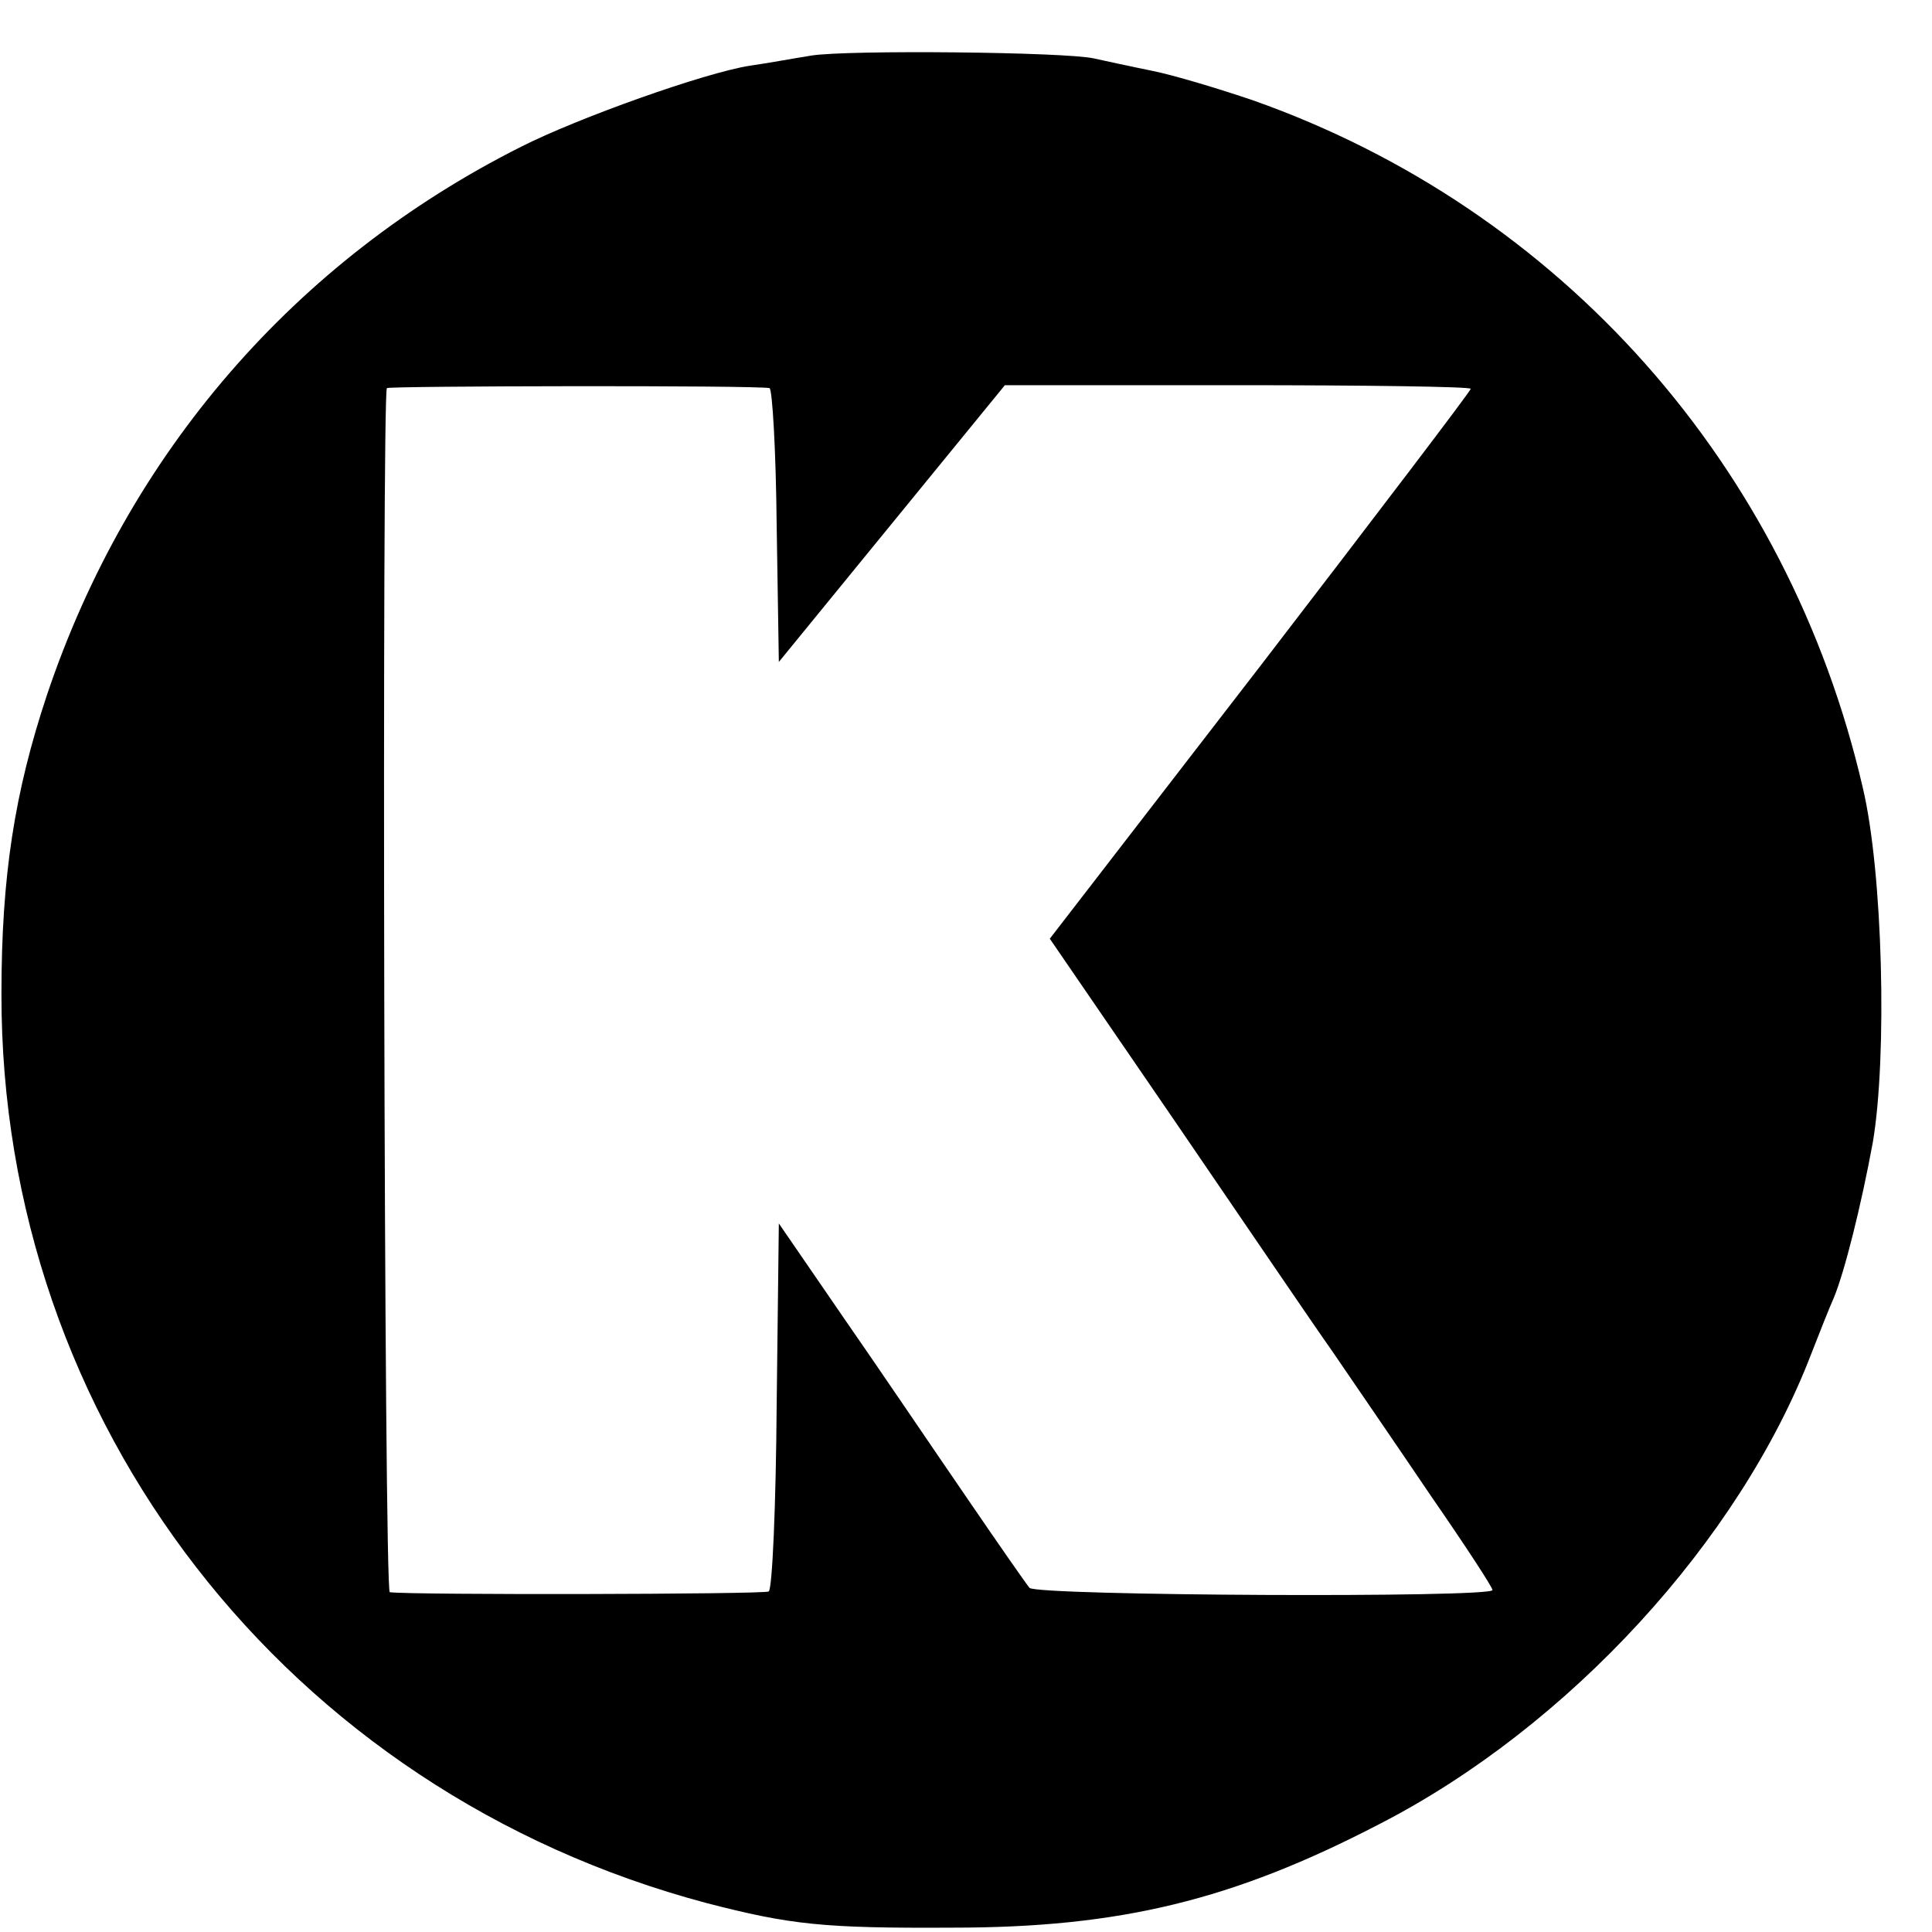 <?xml version="1.0" standalone="no"?>
<!DOCTYPE svg PUBLIC "-//W3C//DTD SVG 20010904//EN"
 "http://www.w3.org/TR/2001/REC-SVG-20010904/DTD/svg10.dtd">
<svg version="1.0" xmlns="http://www.w3.org/2000/svg"
 width="16pt" height="16pt" viewBox="0 0 16 16"
 preserveAspectRatio="xMidYMid meet">
<g transform="translate(0,16) scale(0.006,-0.006)"
fill="#000000" stroke="none">
<path d="M1120 2590 c-25 -4 -63 -11 -85 -14 -63 -10 -237 -72 -316 -112 -312
-157 -542 -423 -654 -756 -45 -135 -63 -251 -63 -413 -1 -592 394 -1101 973
-1255 116 -30 161 -35 340 -34 231 0 387 38 589 143 261 134 497 391 596 649
12 31 26 66 31 77 15 36 38 128 54 215 20 118 14 373 -14 490 -103 445 -417
798 -841 948 -47 16 -110 35 -140 41 -30 6 -66 14 -80 17 -39 9 -340 12 -390
4z m-58 -459 c4 0 9 -86 10 -189 l3 -189 156 191 156 191 321 0 c177 0 322 -2
322 -5 0 -3 -131 -175 -290 -382 l-291 -377 170 -248 c93 -136 192 -282 221
-323 28 -41 89 -130 135 -198 47 -68 85 -126 85 -130 0 -11 -628 -8 -639 3 -5
6 -44 62 -87 125 -44 64 -119 175 -169 247 l-90 131 -3 -251 c-1 -138 -6 -254
-11 -257 -7 -4 -494 -5 -523 -1 -8 1 -11 1654 -4 1662 4 3 507 4 528 0z"/>
</g>
</svg>
